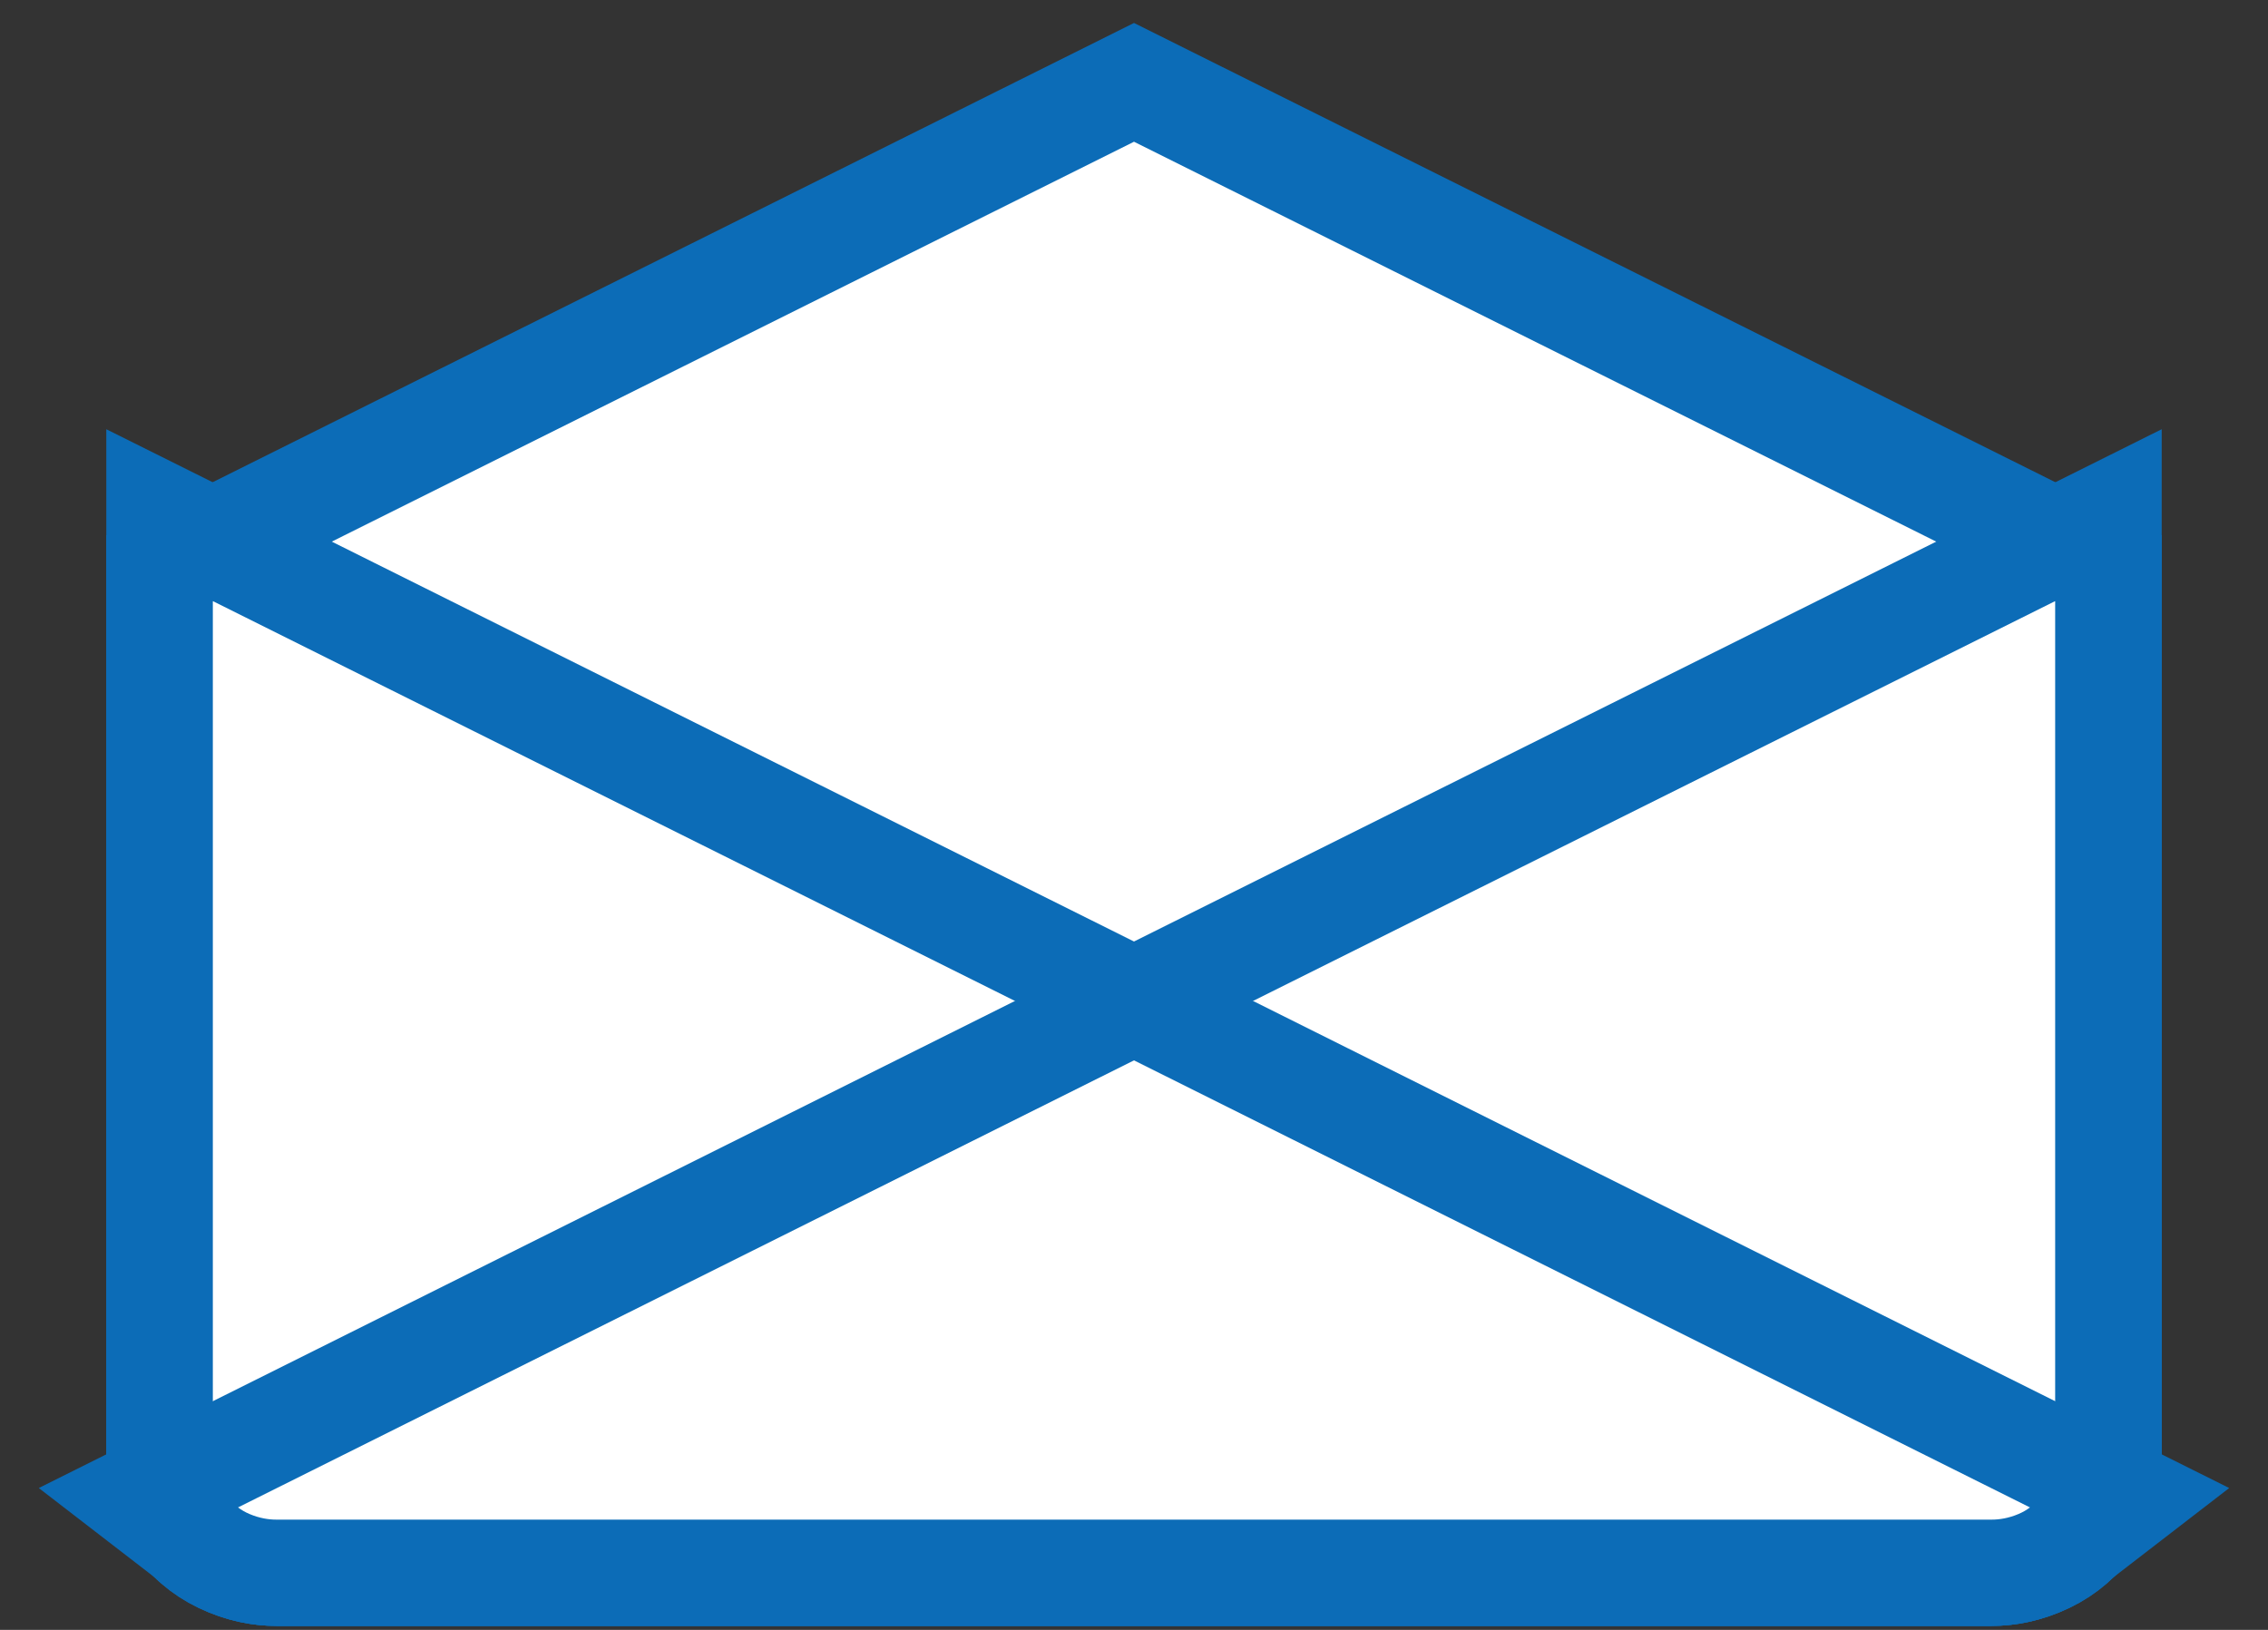 <?xml version="1.0" encoding="UTF-8"?>
<svg width="32px" height="23px" viewBox="0 0 32 23" version="1.1" xmlns="http://www.w3.org/2000/svg" xmlns:xlink="http://www.w3.org/1999/xlink">
    <rect x="0" y="0" width="32" height="23" fill="#333333" stroke="none"/>
    <!-- Generator: Sketch 54.1 (76490) - https://sketchapp.com -->
    <title>LEGO_ShopEmails_RGB</title>
    <desc>Created with Sketch.</desc>
    <g id="Post-Test-Navigation" stroke="none" stroke-width="1" fill="none" fill-rule="evenodd">
        <g id="Menu---Footer---Desktop" transform="translate(-445, -115)" stroke="#0C6CB7" stroke-width="1.5">
            <g id="Footer">
                <g id="shop-guarantee">
                    <g id="Group-57" transform="translate(140, 30)">
                        <g id="LEGO_ShopEmails_RGB" transform="translate(308, 87)">
                            <path d="M13,-0.838 L26.75,6.017 L26.75,18.58 C26.75,19.26 26.406,19.757 25.877,20.012 C25.589,20.151 25.318,20.194 25.103,20.194 L0.897,20.194 C0.682,20.194 0.411,20.151 0.123,20.012 C-0.406,19.757 -0.75,19.26 -0.75,18.58 L-0.75,6.017 L13,-0.838 Z" id="Back_Flap_2_" fill="#FFFFFF"></path>
                            <g id="Envelope_2_" transform="translate(0, 6.481)">
                                <g id="Group">
                                    <path d="M13,5.643 L26.75,-1.212 L26.75,12.099 C26.75,12.779 26.406,13.276 25.877,13.531 C25.589,13.669 25.318,13.713 25.103,13.713 L0.897,13.713 C0.682,13.713 0.411,13.669 0.123,13.531 C-0.406,13.276 -0.75,12.779 -0.75,12.099 L-0.75,-1.212 L13,5.643 Z" id="Path"></path>
                                </g>
                            </g>
                            <path d="M13,12.125 L27.047,19.135 L26.099,19.866 C26,19.942 25.892,20.004 25.778,20.053 C25.525,20.161 25.291,20.194 25.103,20.194 L0.897,20.194 C0.709,20.194 0.475,20.161 0.222,20.053 C0.108,20.004 0,19.942 -0.099,19.866 L-1.047,19.135 L13,12.125 Z" id="Path" fill="#FFFFFF"></path>
                        </g>
                    </g>
                </g>
            </g>
        </g>
    </g>
</svg>